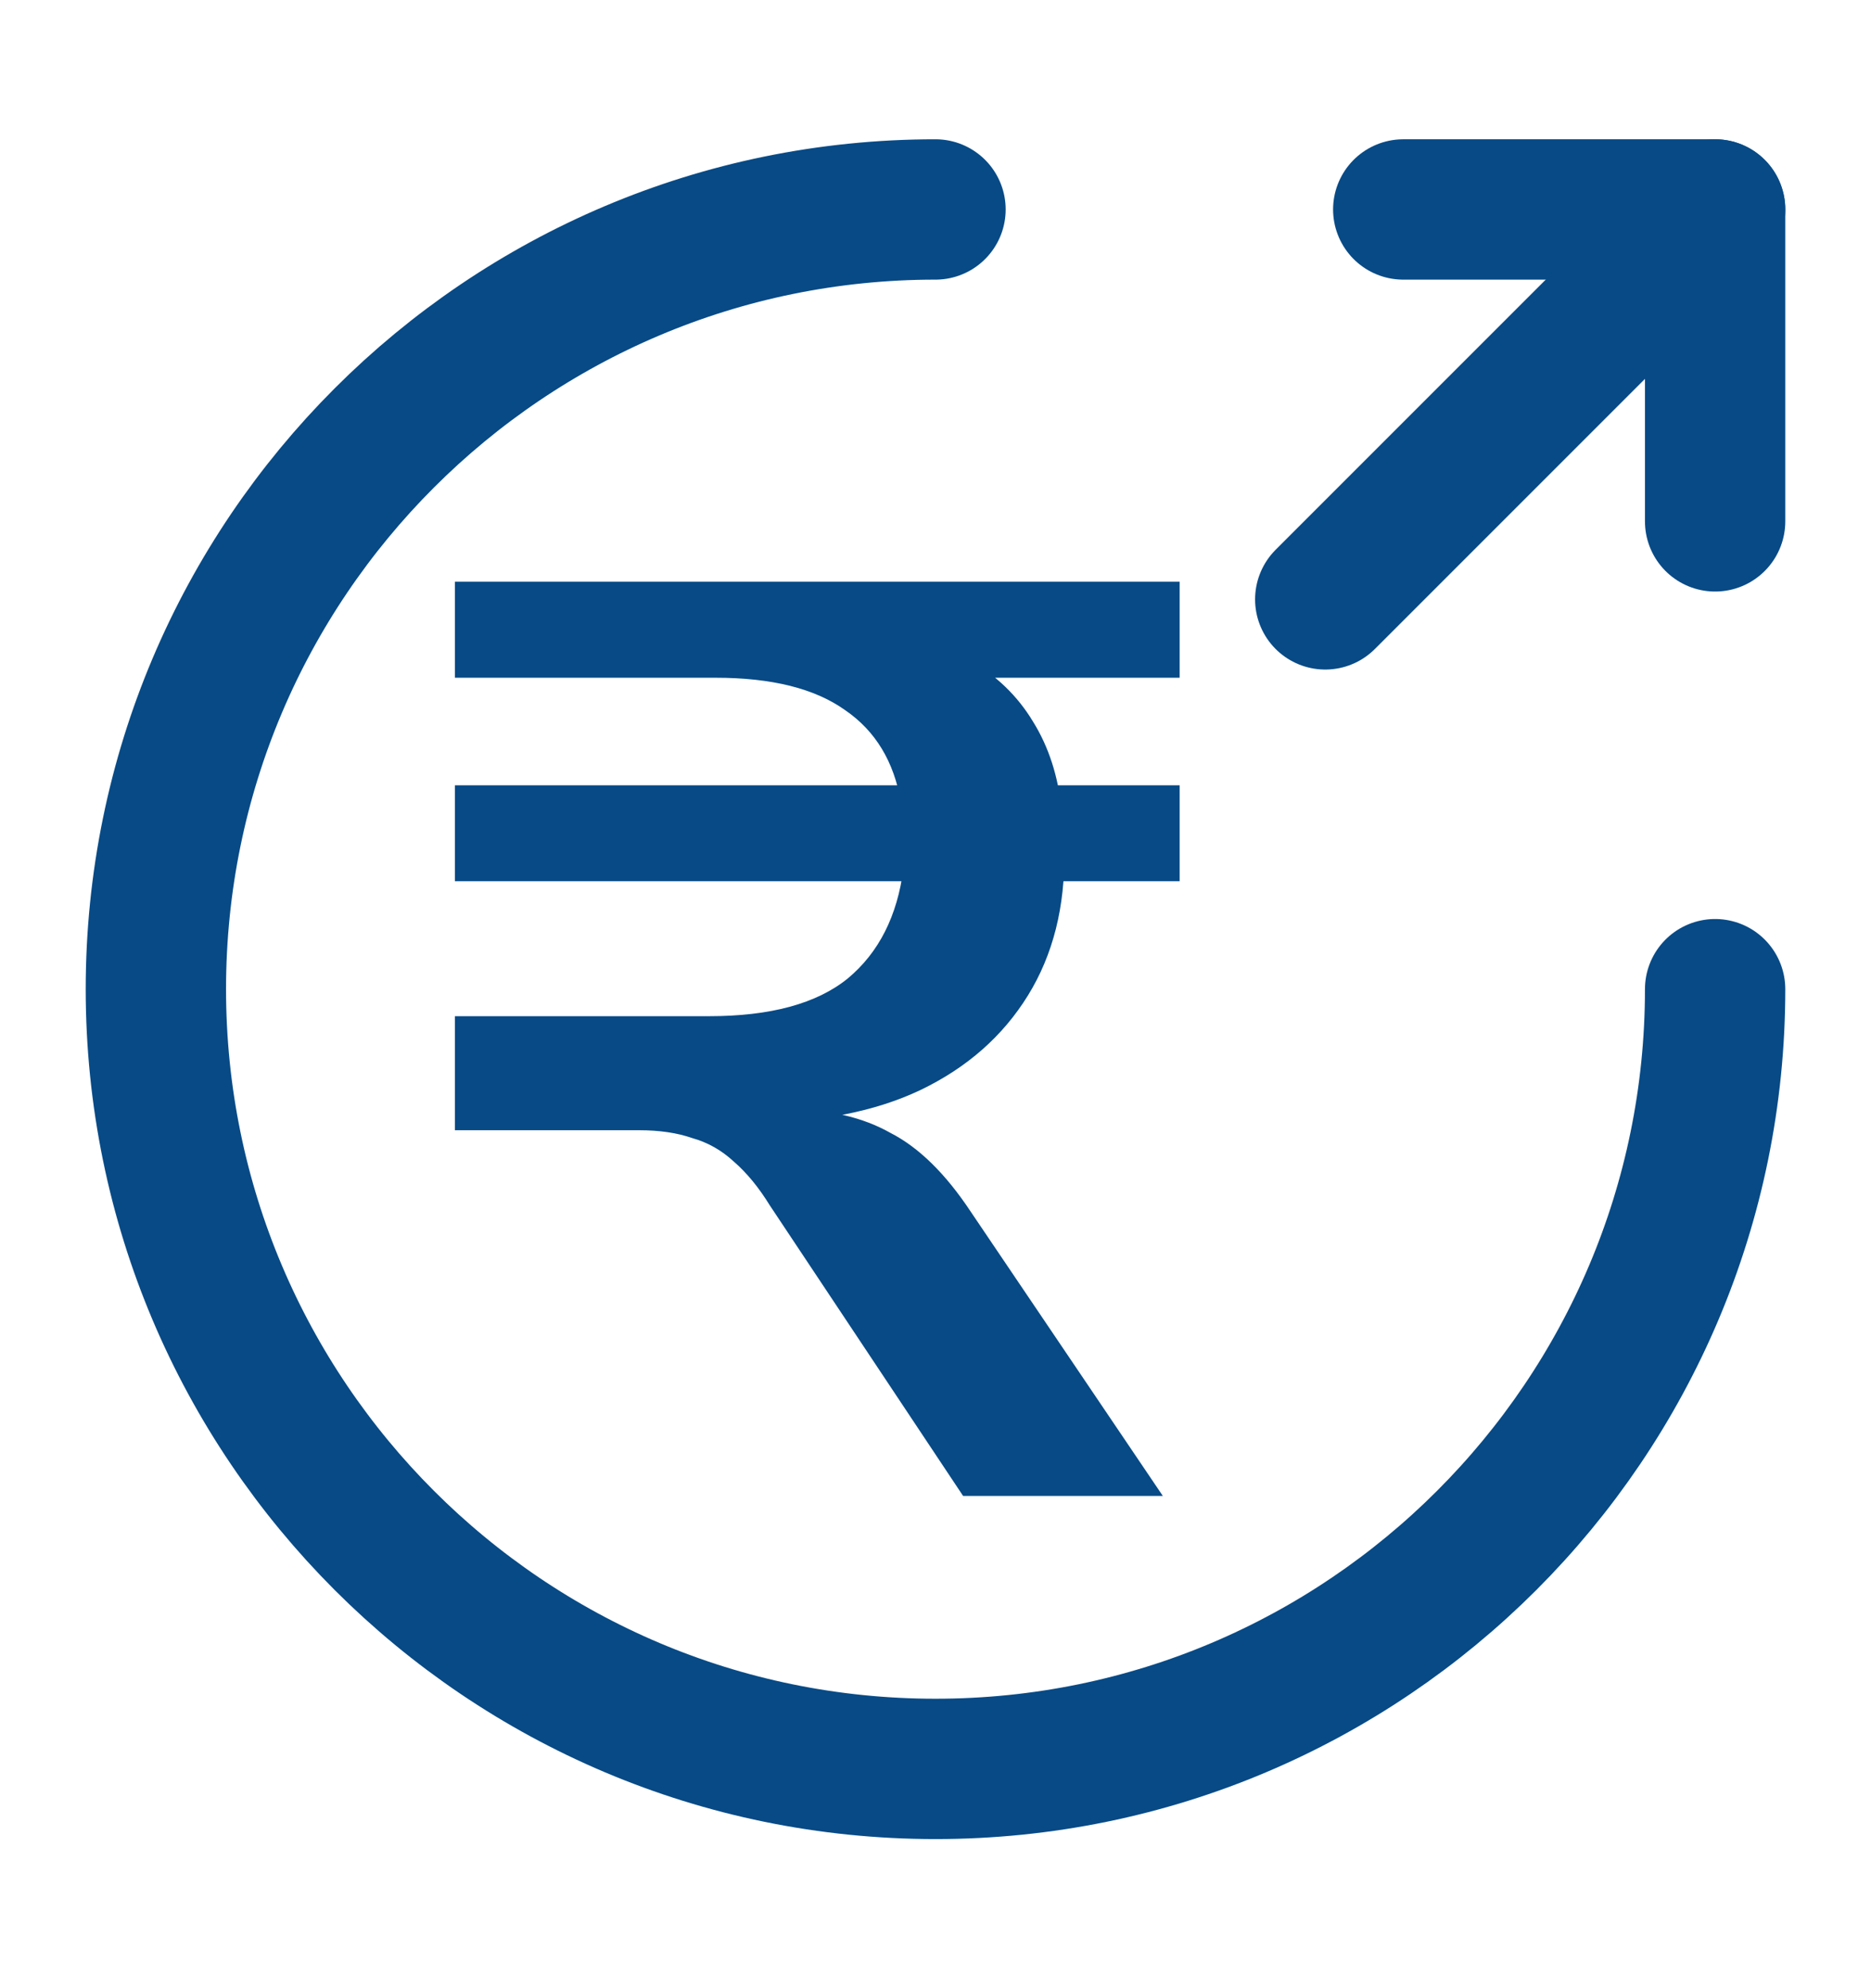 <svg width="16" height="17" viewBox="0 0 16 17" fill="none" xmlns="http://www.w3.org/2000/svg">
<path d="M8.236 12.791L6.584 10.308C6.488 10.152 6.385 10.027 6.274 9.931C6.17 9.835 6.052 9.768 5.919 9.731C5.793 9.687 5.642 9.664 5.464 9.664H3.89V8.689H6.063C6.588 8.689 6.983 8.582 7.249 8.367C7.516 8.145 7.674 7.831 7.726 7.425L7.915 7.535H3.89V6.715H7.915L7.704 6.859C7.645 6.512 7.486 6.249 7.227 6.072C6.968 5.887 6.599 5.795 6.118 5.795H3.89V4.974H10.088V5.795H8.103L8.281 5.639C8.517 5.772 8.702 5.95 8.835 6.172C8.968 6.386 9.049 6.637 9.079 6.926L8.824 6.715H10.088V7.535H8.857L9.101 7.28C9.109 7.754 9.005 8.164 8.791 8.511C8.576 8.859 8.27 9.129 7.87 9.321C7.479 9.506 7.005 9.598 6.451 9.598V9.487H6.762C7.094 9.487 7.379 9.554 7.615 9.687C7.859 9.812 8.088 10.038 8.303 10.363L9.944 12.791H8.236Z" fill="#074A86"/>
<path d="M14.667 8.458C14.667 12.138 11.68 15.125 8 15.125C4.32 15.125 1.333 12.138 1.333 8.458C1.333 4.778 4.32 1.791 8 1.791" stroke="#074A86" stroke-width="1.2" stroke-linecap="round" stroke-linejoin="round"/>
<path d="M14.667 4.458V1.791H12" stroke="#074A86" stroke-width="1.2" stroke-linecap="round" stroke-linejoin="round"/>
<path d="M11.333 5.125L14.667 1.791" stroke="#074A86" stroke-width="1.2" stroke-linecap="round" stroke-linejoin="round"/>
</svg>
